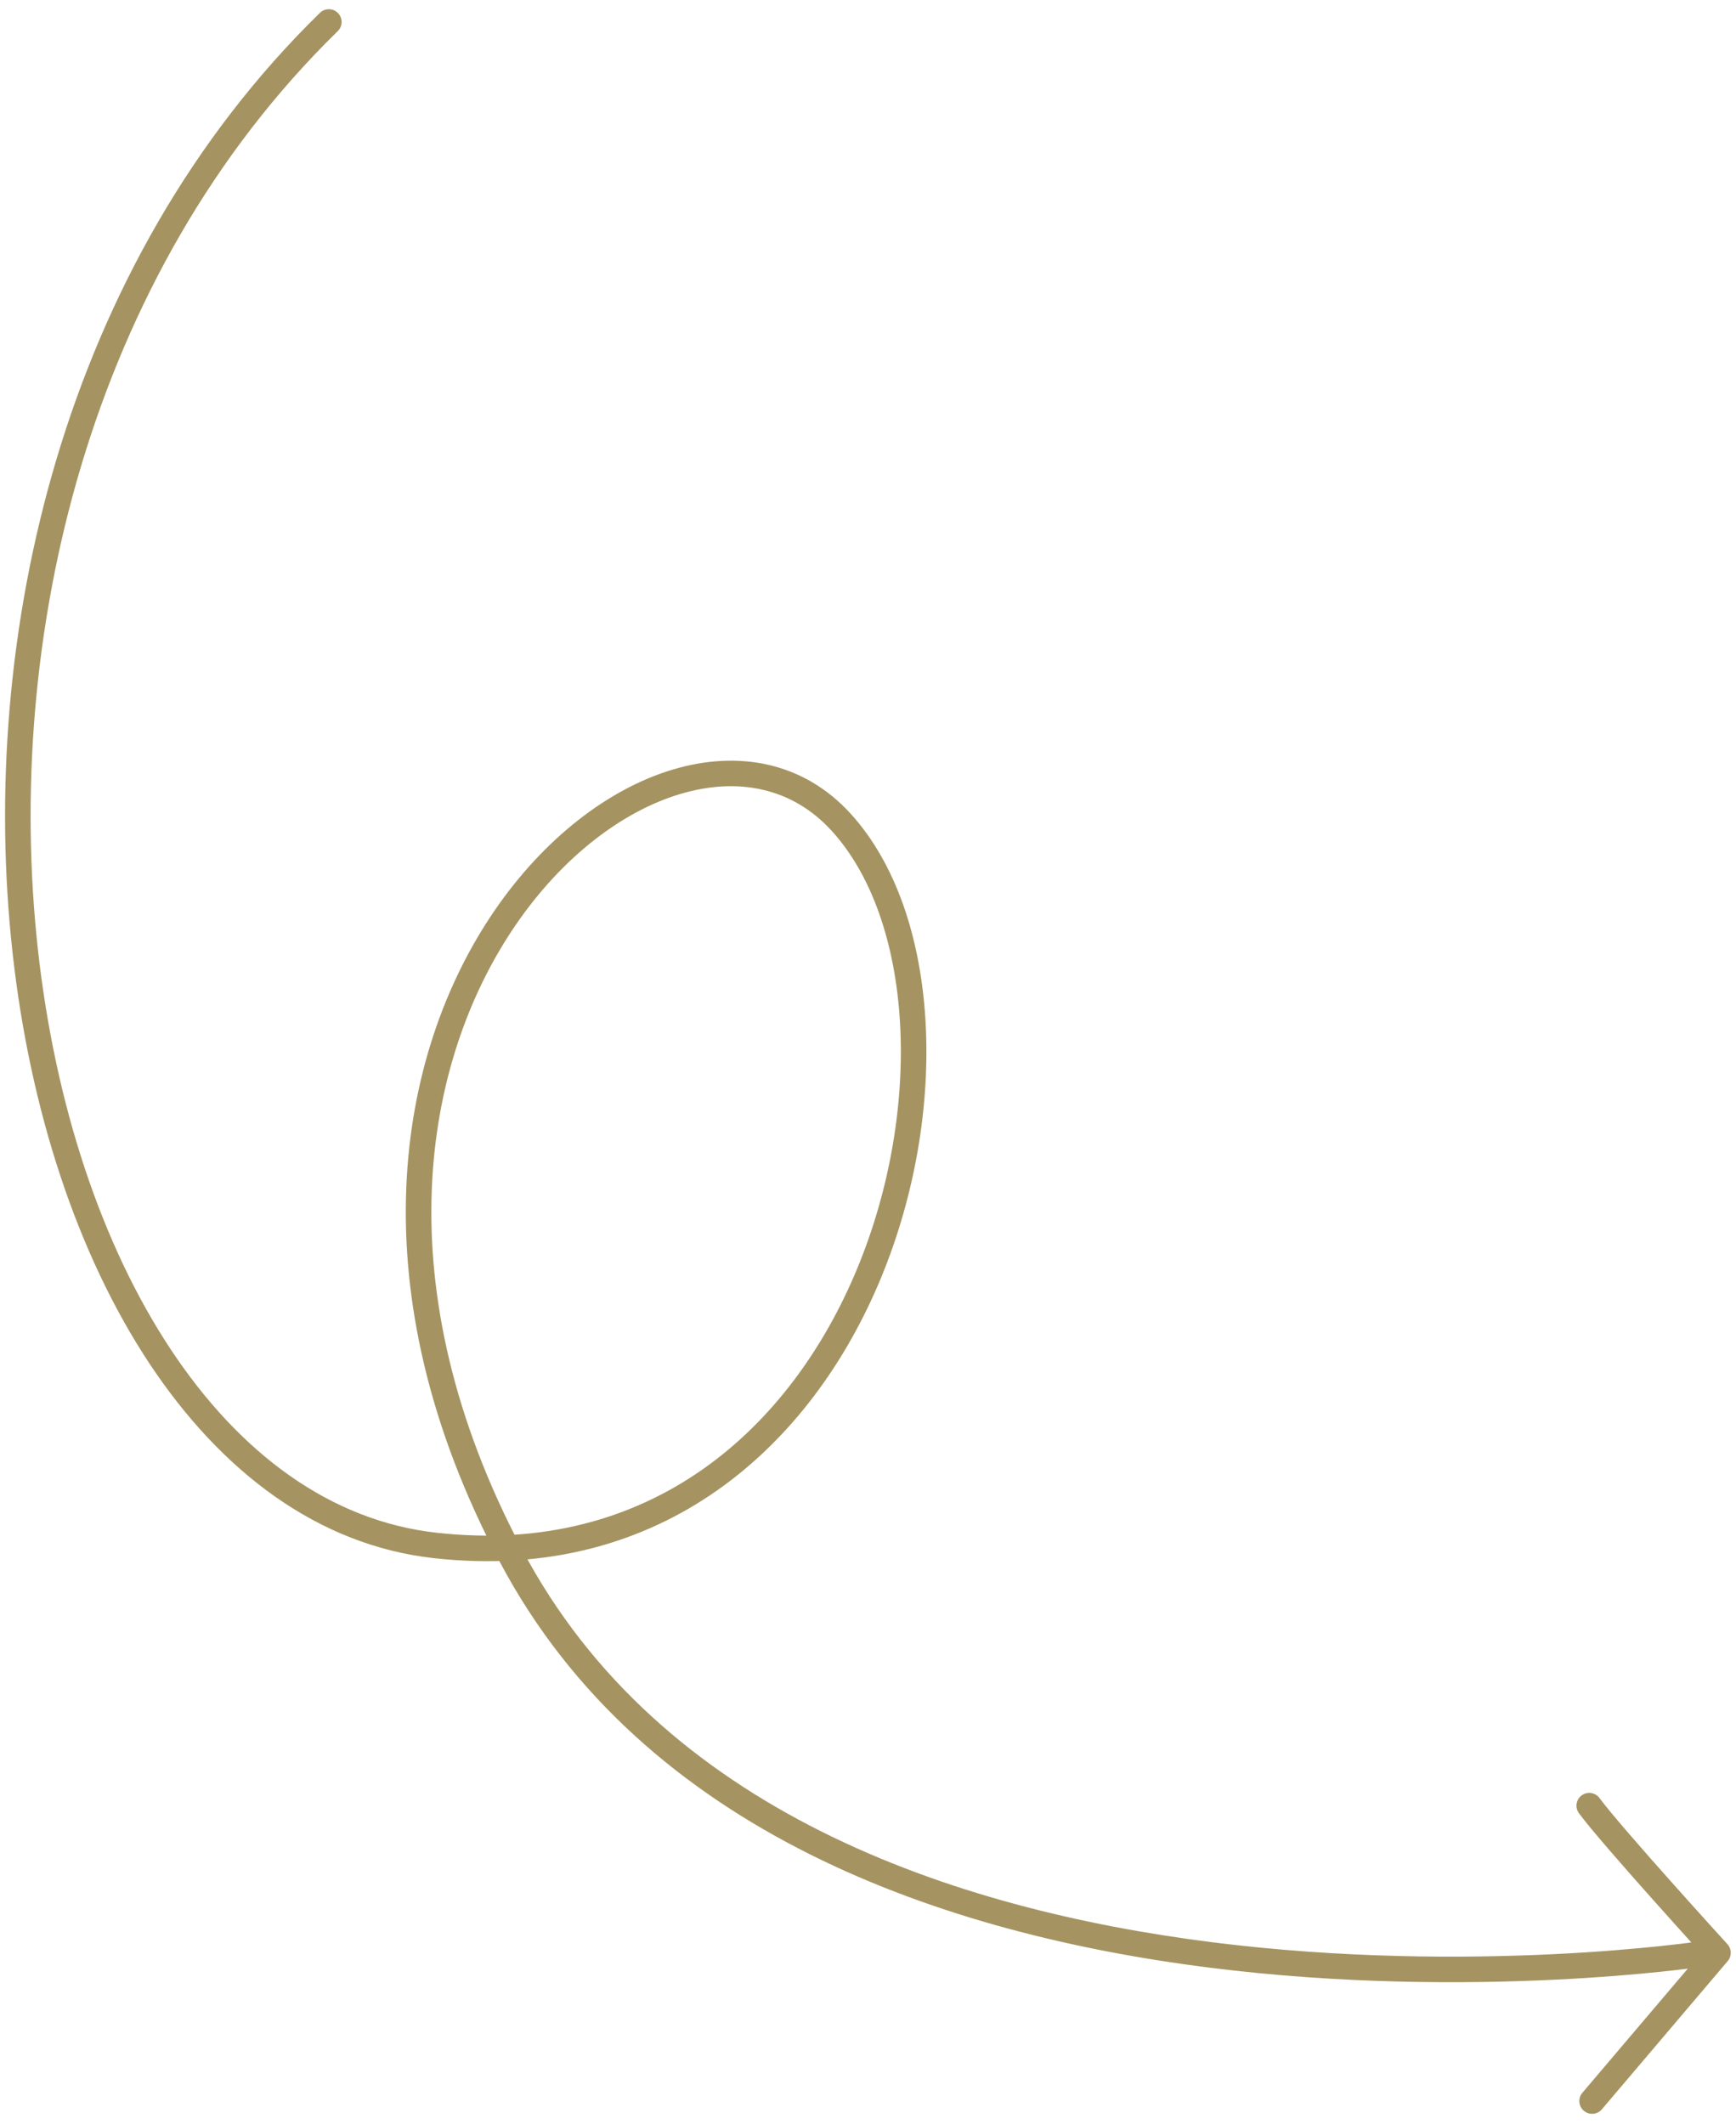 <svg width="85" height="104" viewBox="0 0 85 104" fill="none" xmlns="http://www.w3.org/2000/svg">
<path d="M83.123 95.073C83.465 95.022 83.783 95.258 83.834 95.6C83.885 95.942 83.649 96.26 83.307 96.311L83.123 95.073ZM41.172 40.248L41.633 39.826L41.634 39.826L41.172 40.248ZM21.302 75.675L21.372 75.053L21.372 75.053L21.302 75.675ZM15.665 0.628C15.912 0.387 16.308 0.391 16.549 0.639C16.791 0.886 16.786 1.282 16.539 1.523L15.665 0.628ZM78.432 103.287C78.208 103.551 77.813 103.583 77.55 103.36C77.286 103.136 77.254 102.741 77.478 102.478L78.432 103.287ZM84.118 95.623L84.58 95.201C84.792 95.434 84.799 95.787 84.595 96.027L84.118 95.623ZM77.311 88.79C77.106 88.512 77.165 88.12 77.443 87.915C77.721 87.71 78.113 87.769 78.318 88.048L77.311 88.79ZM83.215 95.692C83.307 96.311 83.307 96.311 83.307 96.311C83.306 96.311 83.305 96.311 83.305 96.311C83.303 96.311 83.301 96.312 83.298 96.312C83.292 96.313 83.283 96.314 83.272 96.316C83.25 96.319 83.217 96.324 83.174 96.33C83.087 96.342 82.959 96.359 82.793 96.38C82.46 96.423 81.972 96.482 81.347 96.547C80.096 96.678 78.297 96.835 76.096 96.941C71.695 97.153 65.678 97.163 59.221 96.35C46.345 94.729 31.522 89.809 24.462 76.464L25.568 75.879C32.331 88.662 46.609 93.501 59.377 95.109C65.742 95.91 71.683 95.901 76.035 95.691C78.21 95.586 79.986 95.431 81.216 95.302C81.832 95.238 82.31 95.18 82.634 95.139C82.796 95.118 82.919 95.102 83.002 95.09C83.043 95.085 83.074 95.08 83.094 95.077C83.104 95.076 83.112 95.075 83.117 95.074C83.119 95.074 83.121 95.073 83.122 95.073C83.122 95.073 83.123 95.073 83.123 95.073C83.123 95.073 83.123 95.073 83.215 95.692ZM24.462 76.464C17.449 63.211 19.367 51.664 24.217 44.585C26.634 41.057 29.794 38.622 32.952 37.68C36.129 36.732 39.326 37.302 41.633 39.826L40.71 40.671C38.783 38.563 36.115 38.042 33.309 38.879C30.483 39.722 27.542 41.947 25.25 45.292C20.682 51.958 18.756 63.004 25.568 75.879L24.462 76.464ZM41.634 39.826C43.88 42.284 45.081 45.966 45.316 49.996C45.553 54.038 44.823 58.498 43.133 62.584C39.748 70.764 32.444 77.549 21.233 76.297L21.372 75.053C31.876 76.226 38.739 69.929 41.976 62.106C43.596 58.19 44.292 53.918 44.067 50.069C43.842 46.21 42.696 42.844 40.71 40.67L41.634 39.826ZM21.233 76.297C15.566 75.665 10.828 72.07 7.312 66.76C3.798 61.45 1.47 54.378 0.614 46.649C-1.096 31.2 3.061 12.946 15.665 0.628L16.539 1.523C4.277 13.507 0.179 31.342 1.858 46.511C2.697 54.091 4.975 60.962 8.356 66.069C11.736 71.176 16.183 74.474 21.372 75.053L21.233 76.297ZM77.478 102.478L83.641 95.218L84.595 96.027L78.432 103.287L77.478 102.478ZM84.118 95.623C83.656 96.044 83.655 96.044 83.655 96.044C83.655 96.044 83.655 96.044 83.655 96.044C83.655 96.043 83.655 96.043 83.654 96.043C83.654 96.042 83.653 96.041 83.652 96.04C83.649 96.037 83.645 96.033 83.64 96.027C83.63 96.016 83.616 96 83.597 95.979C83.558 95.937 83.502 95.875 83.429 95.795C83.285 95.636 83.078 95.408 82.825 95.129C82.32 94.57 81.636 93.81 80.916 93.002C79.488 91.4 77.888 89.573 77.311 88.79L78.318 88.048C78.852 88.772 80.404 90.547 81.85 92.17C82.567 92.975 83.25 93.732 83.753 94.289C84.005 94.568 84.212 94.796 84.356 94.954C84.428 95.033 84.484 95.095 84.522 95.137C84.541 95.158 84.556 95.174 84.566 95.185C84.57 95.19 84.574 95.194 84.577 95.197C84.578 95.198 84.579 95.199 84.579 95.2C84.58 95.2 84.58 95.201 84.58 95.201C84.58 95.201 84.58 95.201 84.58 95.201C84.58 95.201 84.58 95.201 84.118 95.623Z" fill="#A59461"/>
</svg>
